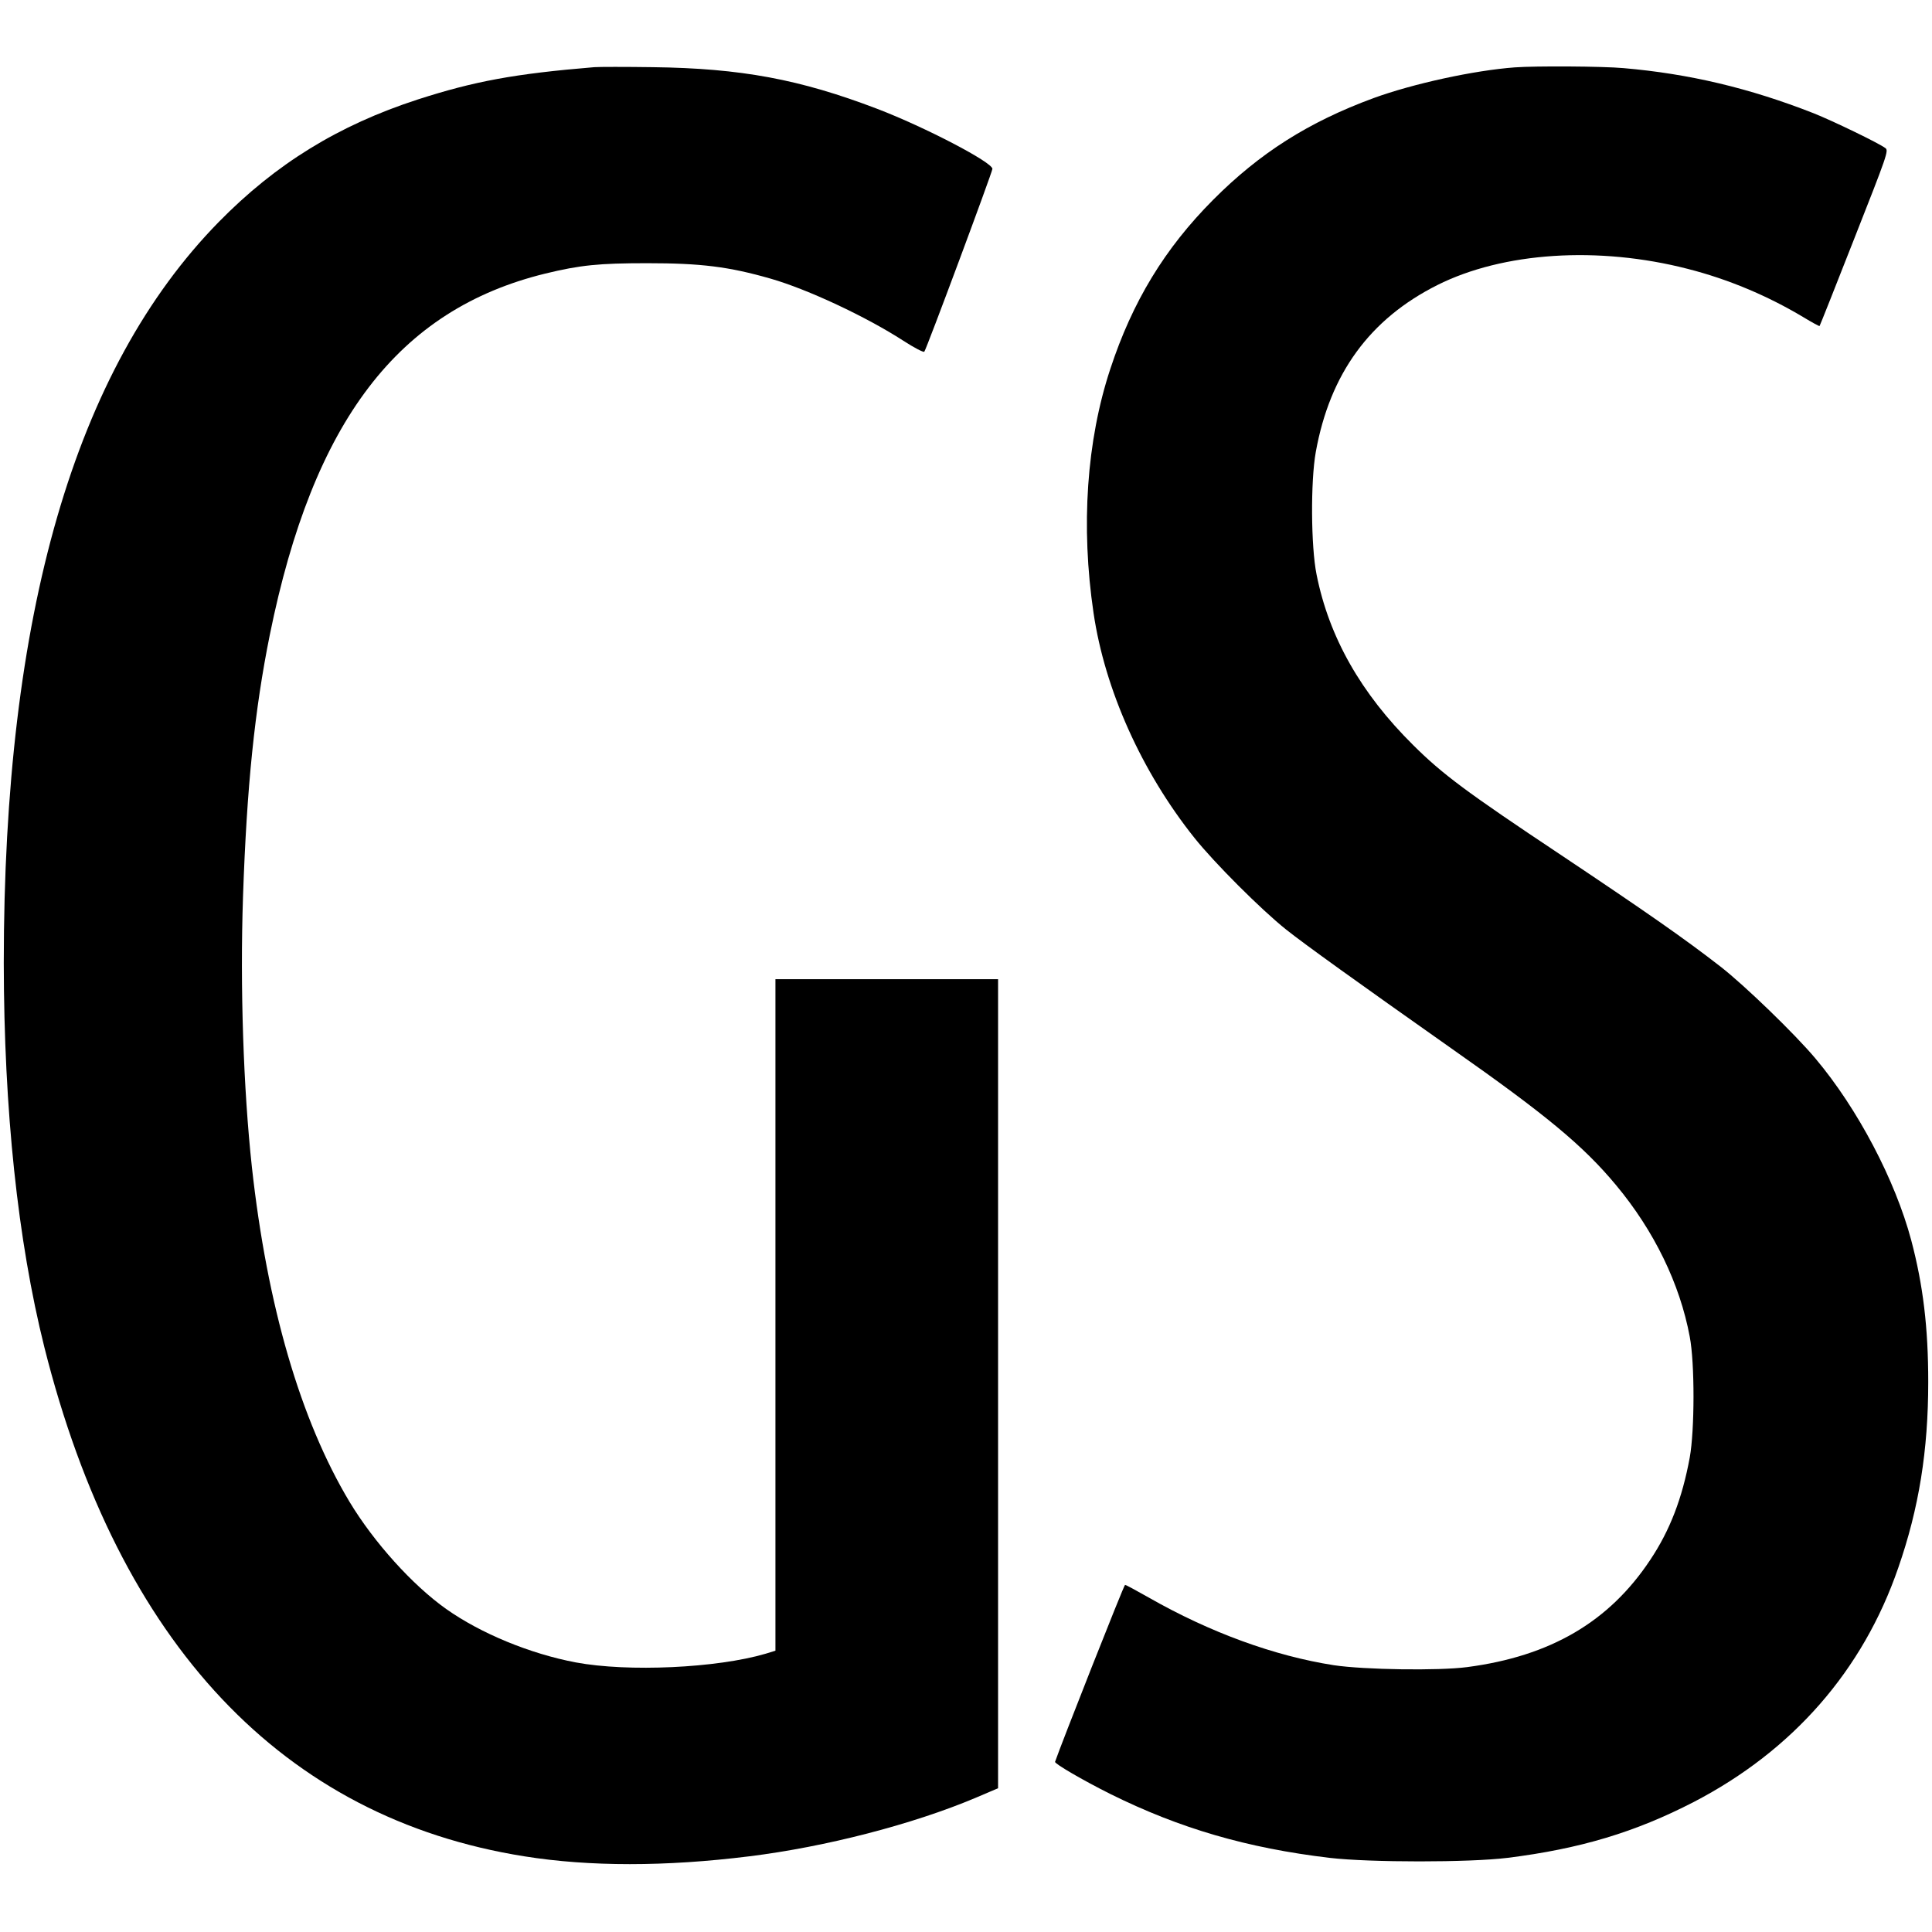 <?xml version="1.0" standalone="no"?>
<!DOCTYPE svg PUBLIC "-//W3C//DTD SVG 20010904//EN"
 "http://www.w3.org/TR/2001/REC-SVG-20010904/DTD/svg10.dtd">
<svg version="1.0" xmlns="http://www.w3.org/2000/svg"
 width="1024pt" height="1024pt" viewBox="0 0 1024 1024"
 preserveAspectRatio="xMidYMid meet">
<g transform="translate(0,1024) scale(0.1,-0.1)"
fill="#000000" stroke="none">
<path d="M3150 9884 c-424 -35 -637 -75 -935 -171 -422 -137 -754 -342 -1056
-650 -763 -779 -1139 -2078 -1139 -3928 1 -779 74 -1470 215 -2035 395 -1573
1264 -2496 2545 -2699 344 -55 748 -55 1190 0 406 50 868 170 1198 309 l122
52 0 2144 0 2144 -590 0 -590 0 0 -1780 0 -1779 -52 -16 c-258 -76 -729 -98
-1007 -46 -242 46 -502 153 -686 283 -178 126 -383 353 -513 569 -259 432
-436 1038 -517 1774 -45 416 -63 954 -47 1432 20 586 62 992 142 1388 230
1134 680 1724 1460 1915 185 45 284 55 540 55 285 0 432 -18 655 -82 195 -56
505 -201 703 -329 57 -37 107 -63 111 -58 11 12 361 953 361 969 0 35 -359
222 -610 318 -411 157 -723 215 -1190 221 -146 2 -285 2 -310 0z"/>
<path d="M8030 9883 c-218 -16 -542 -87 -750 -163 -345 -127 -603 -291 -850
-539 -257 -258 -428 -540 -545 -896 -126 -381 -157 -834 -89 -1294 60 -407
255 -841 534 -1191 106 -133 354 -381 487 -487 98 -78 375 -277 873 -628 506
-355 701 -517 875 -726 202 -242 339 -524 391 -804 27 -141 26 -496 0 -640
-40 -217 -105 -386 -209 -542 -218 -329 -529 -511 -971 -569 -152 -20 -545
-14 -706 10 -315 49 -656 173 -982 359 -65 37 -121 67 -125 67 -6 0 -340 -847
-371 -938 -3 -10 146 -97 294 -171 367 -182 724 -286 1161 -338 214 -25 741
-25 943 0 385 48 677 136 987 296 526 273 897 698 1084 1241 110 316 159 623
159 985 0 288 -27 513 -90 751 -85 319 -284 698 -508 964 -109 130 -375 387
-502 486 -189 147 -391 288 -846 592 -502 334 -629 429 -783 582 -278 275
-447 573 -513 905 -30 148 -32 495 -4 650 75 415 286 704 644 884 349 175 853
208 1327 86 216 -55 424 -143 613 -256 46 -28 85 -49 86 -47 2 2 85 211 185
466 173 439 182 464 164 477 -34 26 -278 144 -381 185 -339 133 -659 209
-1007 239 -110 10 -467 12 -575 4z"/>
</g>
</svg>
